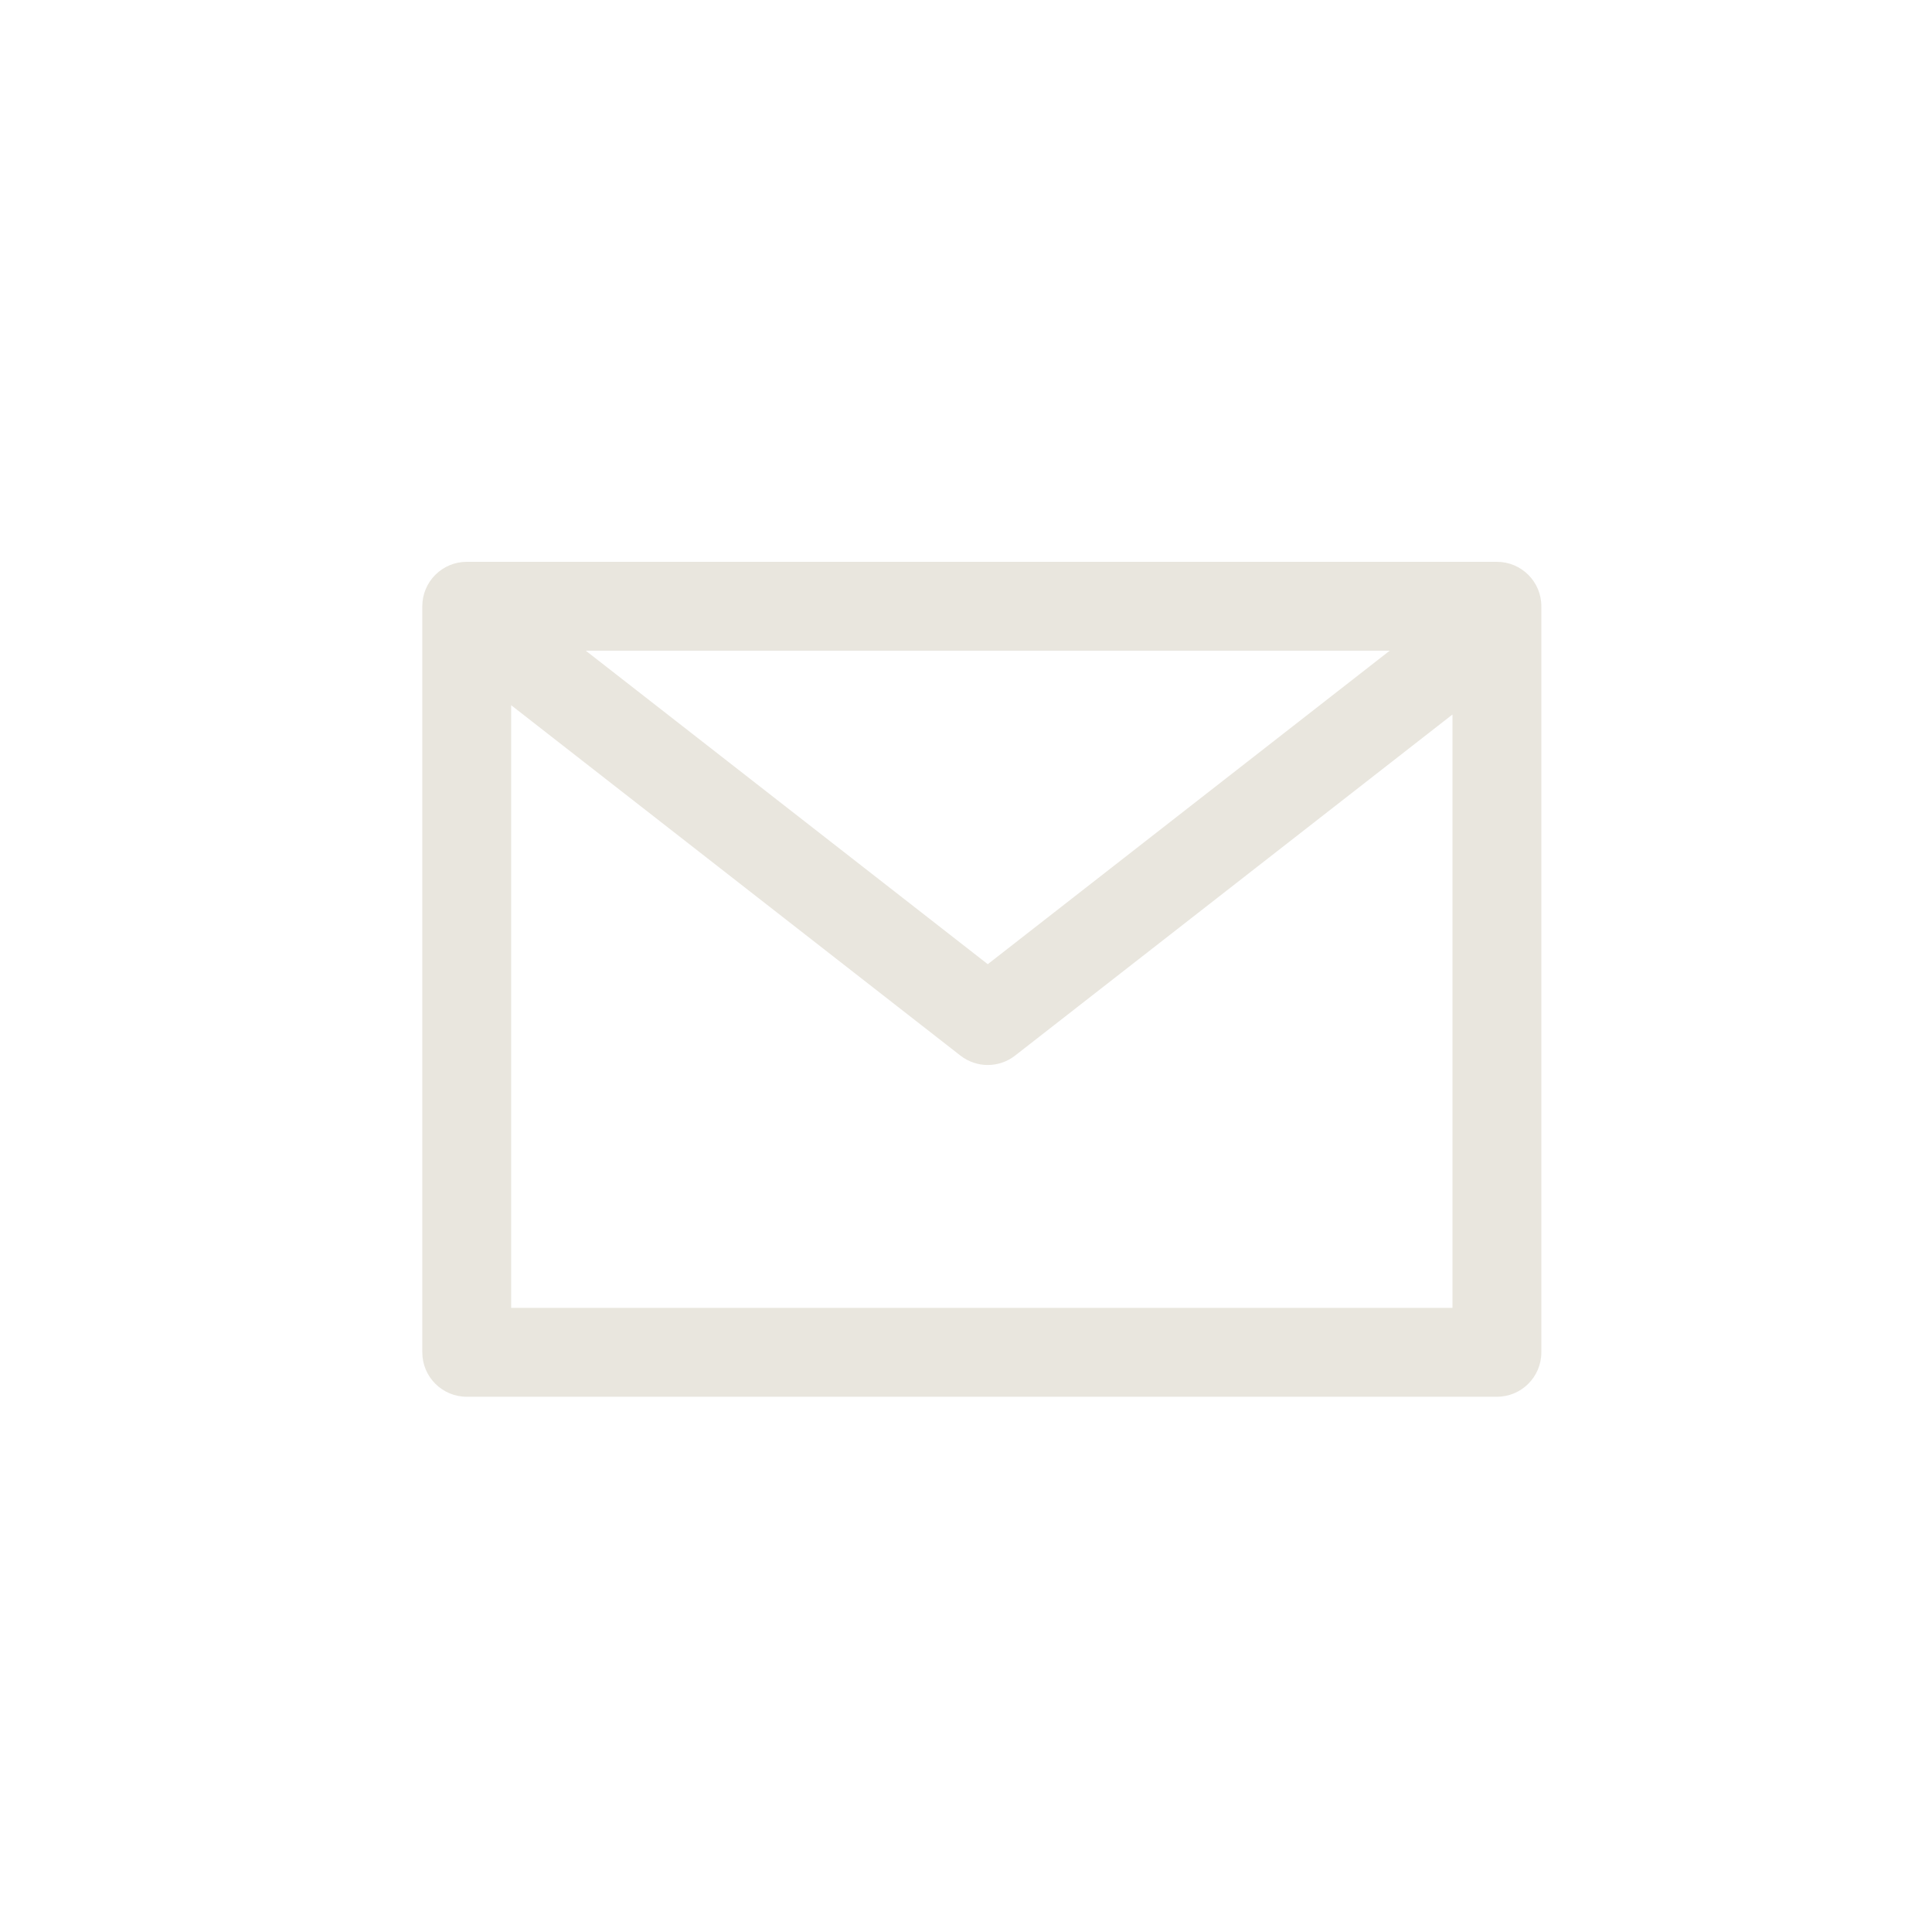 <?xml version="1.0" encoding="UTF-8"?> <svg xmlns="http://www.w3.org/2000/svg" width="50" height="50" viewBox="0 0 50 50" fill="none"> <path fill-rule="evenodd" clip-rule="evenodd" d="M12.079 15.04C11.72 15.04 11.429 15.332 11.429 15.691V34.998C11.429 35.357 11.72 35.648 12.079 35.648H38.74C39.099 35.648 39.39 35.357 39.39 34.998V15.691C39.39 15.332 39.099 15.04 38.74 15.04H12.079ZM12.729 17.221V34.348H38.09V17.466L25.963 26.924C25.728 27.108 25.398 27.108 25.163 26.924L12.785 17.27C12.765 17.255 12.747 17.239 12.729 17.221ZM37.42 16.34H13.707L25.563 25.587L37.42 16.34Z" fill="#E9E6DE"></path> <path d="M12.729 17.221L13.079 16.864C12.936 16.723 12.721 16.682 12.536 16.76C12.35 16.838 12.229 17.02 12.229 17.221H12.729ZM12.729 34.348H12.229C12.229 34.625 12.453 34.848 12.729 34.848V34.348ZM38.09 34.348V34.848C38.366 34.848 38.59 34.625 38.59 34.348H38.09ZM38.09 17.466H38.59C38.59 17.275 38.481 17.101 38.309 17.017C38.138 16.933 37.933 16.955 37.782 17.072L38.09 17.466ZM25.963 26.924L26.27 27.319L26.27 27.319L25.963 26.924ZM25.163 26.924L24.856 27.319L24.856 27.319L25.163 26.924ZM12.785 17.27L12.478 17.665L12.478 17.665L12.785 17.27ZM37.42 16.34L37.727 16.735C37.896 16.604 37.962 16.38 37.893 16.178C37.823 15.976 37.633 15.841 37.42 15.841V16.34ZM13.707 16.34V15.841C13.493 15.841 13.303 15.976 13.234 16.178C13.165 16.38 13.231 16.604 13.399 16.735L13.707 16.34ZM25.563 25.587L25.256 25.982C25.437 26.123 25.69 26.123 25.871 25.982L25.563 25.587ZM11.929 15.691C11.929 15.608 11.996 15.54 12.079 15.54V14.54C11.444 14.54 10.929 15.055 10.929 15.691H11.929ZM11.929 34.998V15.691H10.929V34.998H11.929ZM12.079 35.148C11.996 35.148 11.929 35.081 11.929 34.998H10.929C10.929 35.633 11.444 36.148 12.079 36.148V35.148ZM38.74 35.148H12.079V36.148H38.74V35.148ZM38.89 34.998C38.89 35.081 38.823 35.148 38.74 35.148V36.148C39.375 36.148 39.89 35.634 39.89 34.998H38.89ZM38.89 15.691V34.998H39.89V15.691H38.89ZM38.74 15.54C38.823 15.54 38.89 15.608 38.89 15.691H39.89C39.89 15.055 39.375 14.54 38.74 14.54V15.54ZM12.079 15.54H38.74V14.54H12.079V15.54ZM12.229 17.221V34.348H13.229V17.221H12.229ZM12.729 34.848H38.09V33.848H12.729V34.848ZM38.59 34.348V17.466H37.59V34.348H38.59ZM37.782 17.072L25.655 26.53L26.27 27.319L38.398 17.861L37.782 17.072ZM25.655 26.53C25.601 26.572 25.525 26.572 25.471 26.53L24.856 27.319C25.272 27.643 25.855 27.643 26.27 27.319L25.655 26.53ZM25.471 26.53L13.093 16.876L12.478 17.665L24.856 27.319L25.471 26.53ZM13.093 16.876C13.088 16.872 13.084 16.868 13.079 16.864L12.379 17.578C12.41 17.609 12.443 17.638 12.478 17.665L13.093 16.876ZM37.42 15.841H13.707V16.84H37.42V15.841ZM13.399 16.735L25.256 25.982L25.871 25.193L14.014 15.946L13.399 16.735ZM25.871 25.982L37.727 16.735L37.112 15.946L25.256 25.193L25.871 25.982Z" fill="#E9E6DE"></path> </svg> 